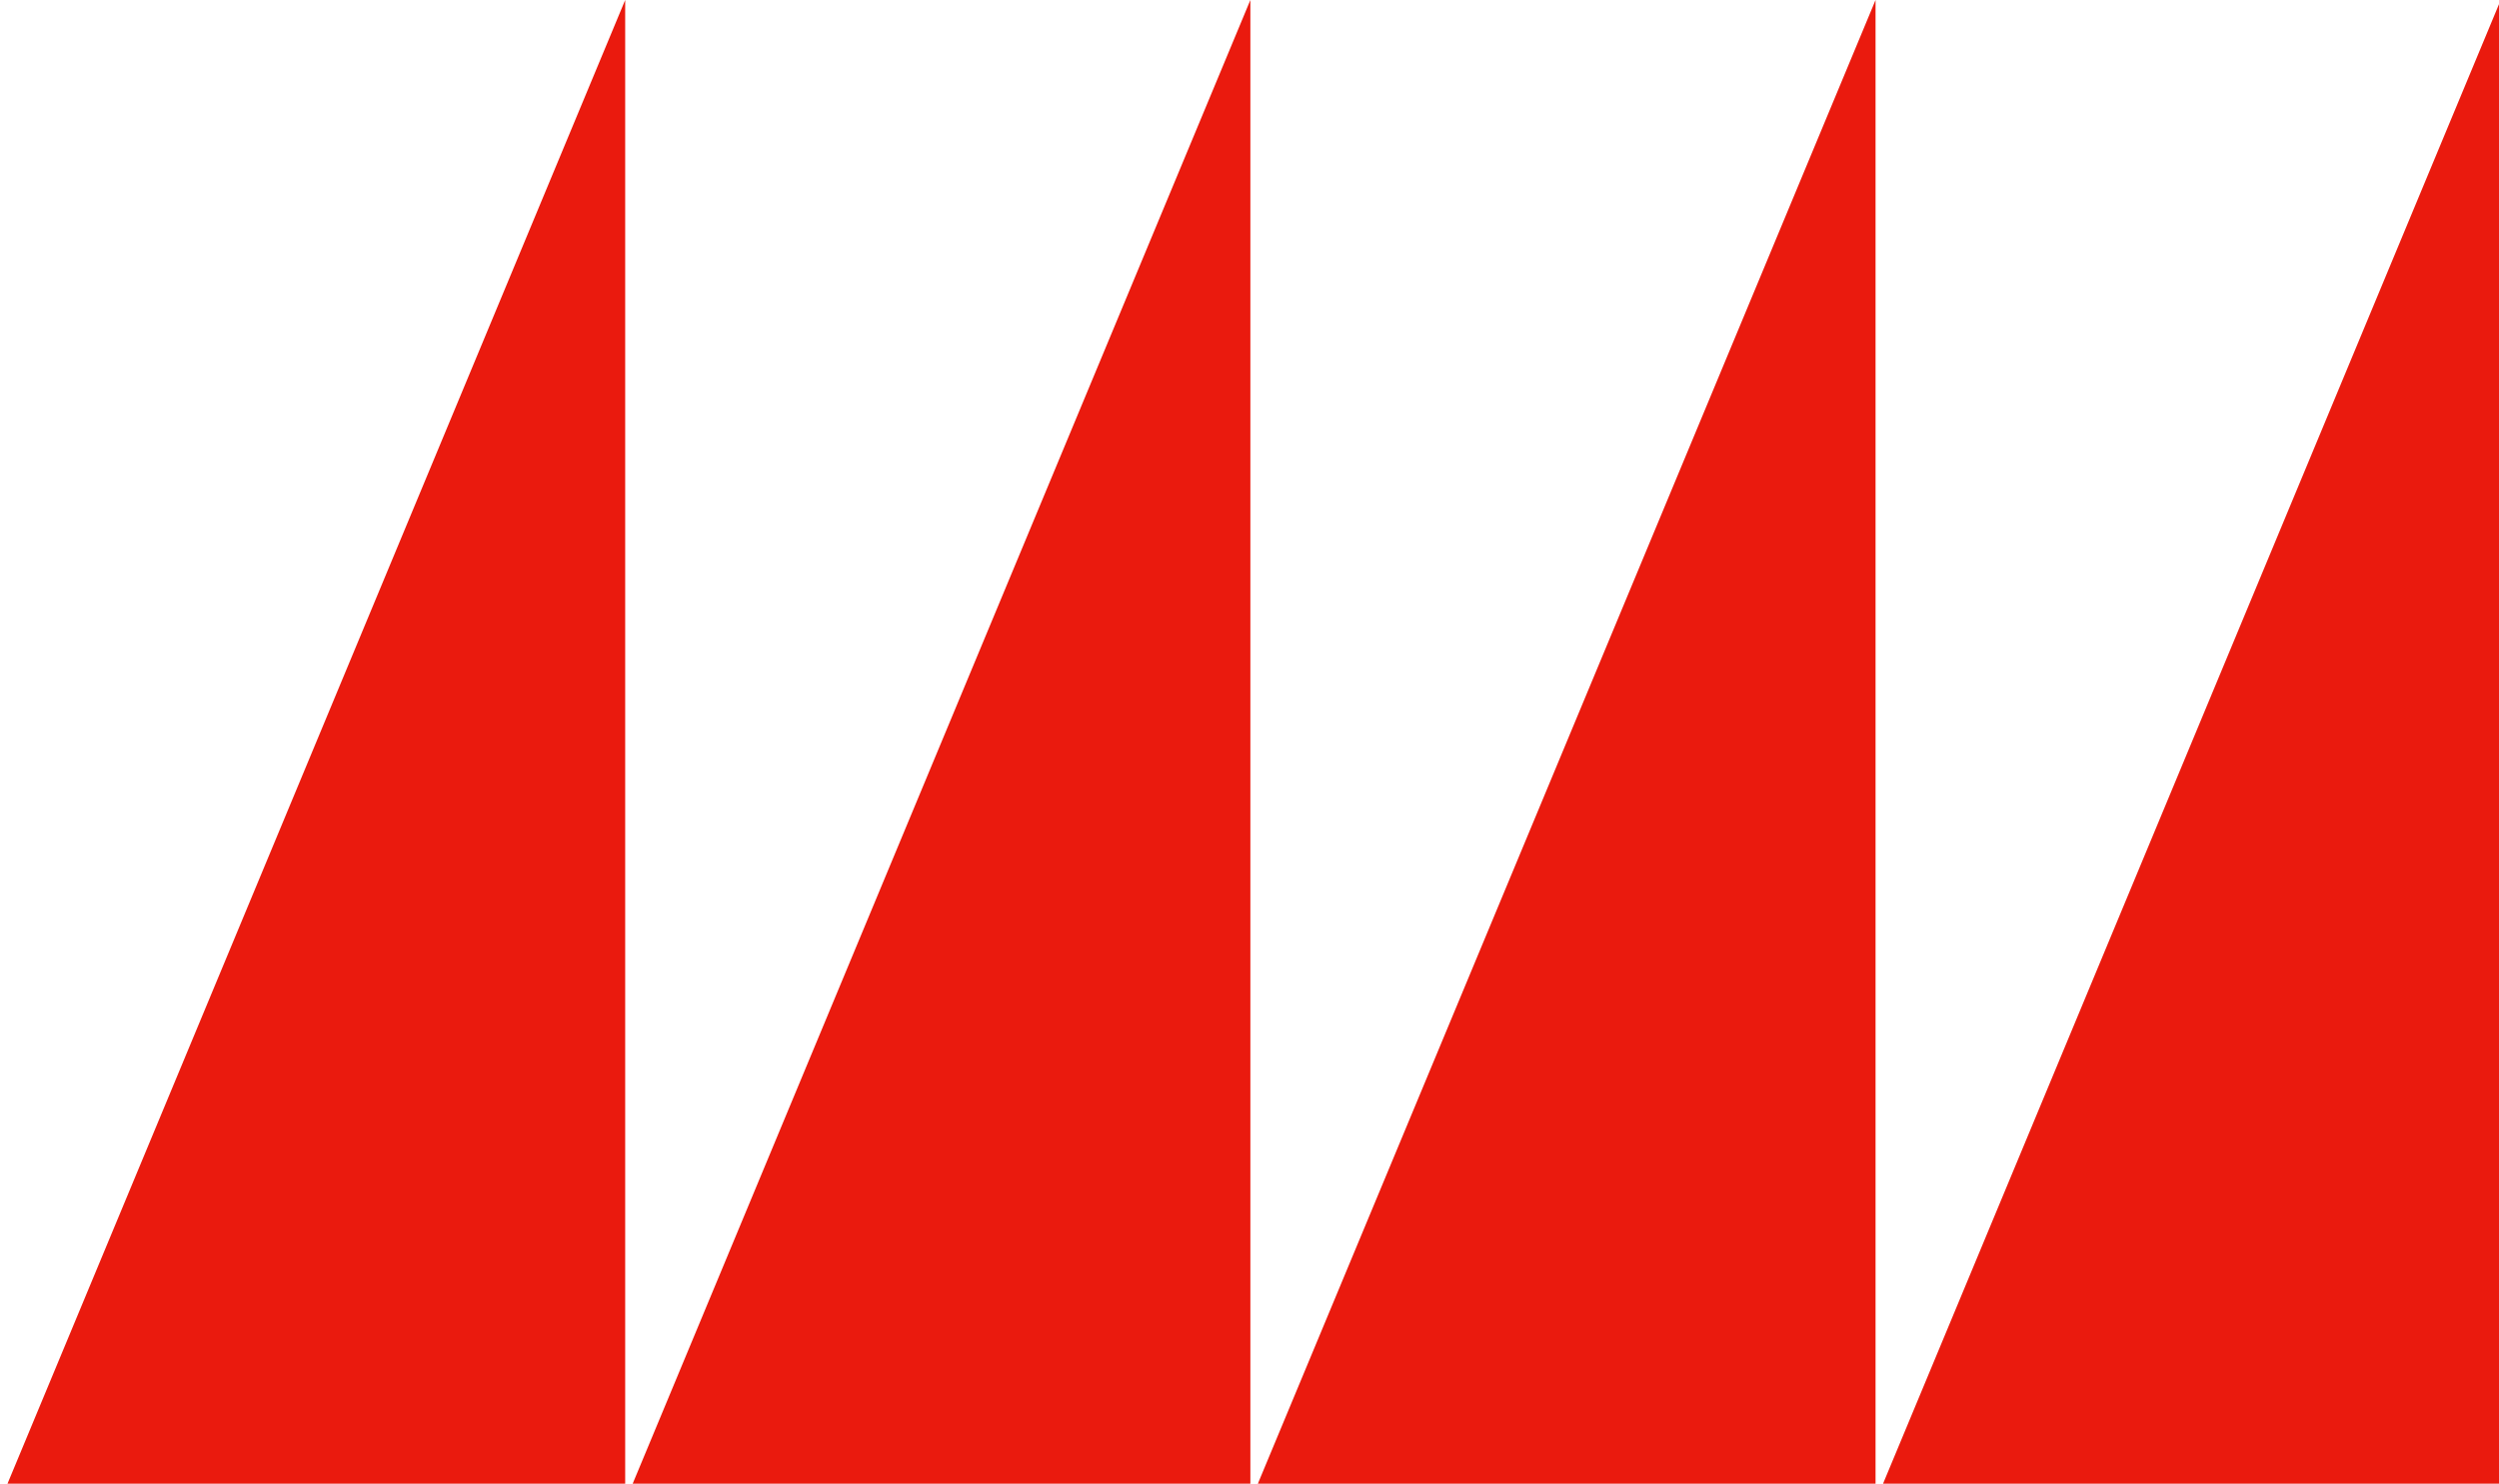<?xml version="1.0" encoding="UTF-8"?> <svg xmlns="http://www.w3.org/2000/svg" width="1438" height="854" viewBox="0 0 1438 854" fill="none"><path d="M1439 864.35H1079.25L1439 0V864.35Z" fill="#EA1A0E"></path><path d="M719.502 864.35H359.752L719.502 0V864.35Z" fill="#EA1A0E"></path><path d="M1079.25 864.35H719.498L1079.25 0V864.35Z" fill="#EA1A0E"></path><path d="M359.75 864.35H6.10352e-05L359.75 0V864.35Z" fill="#EA1A0E"></path></svg> 